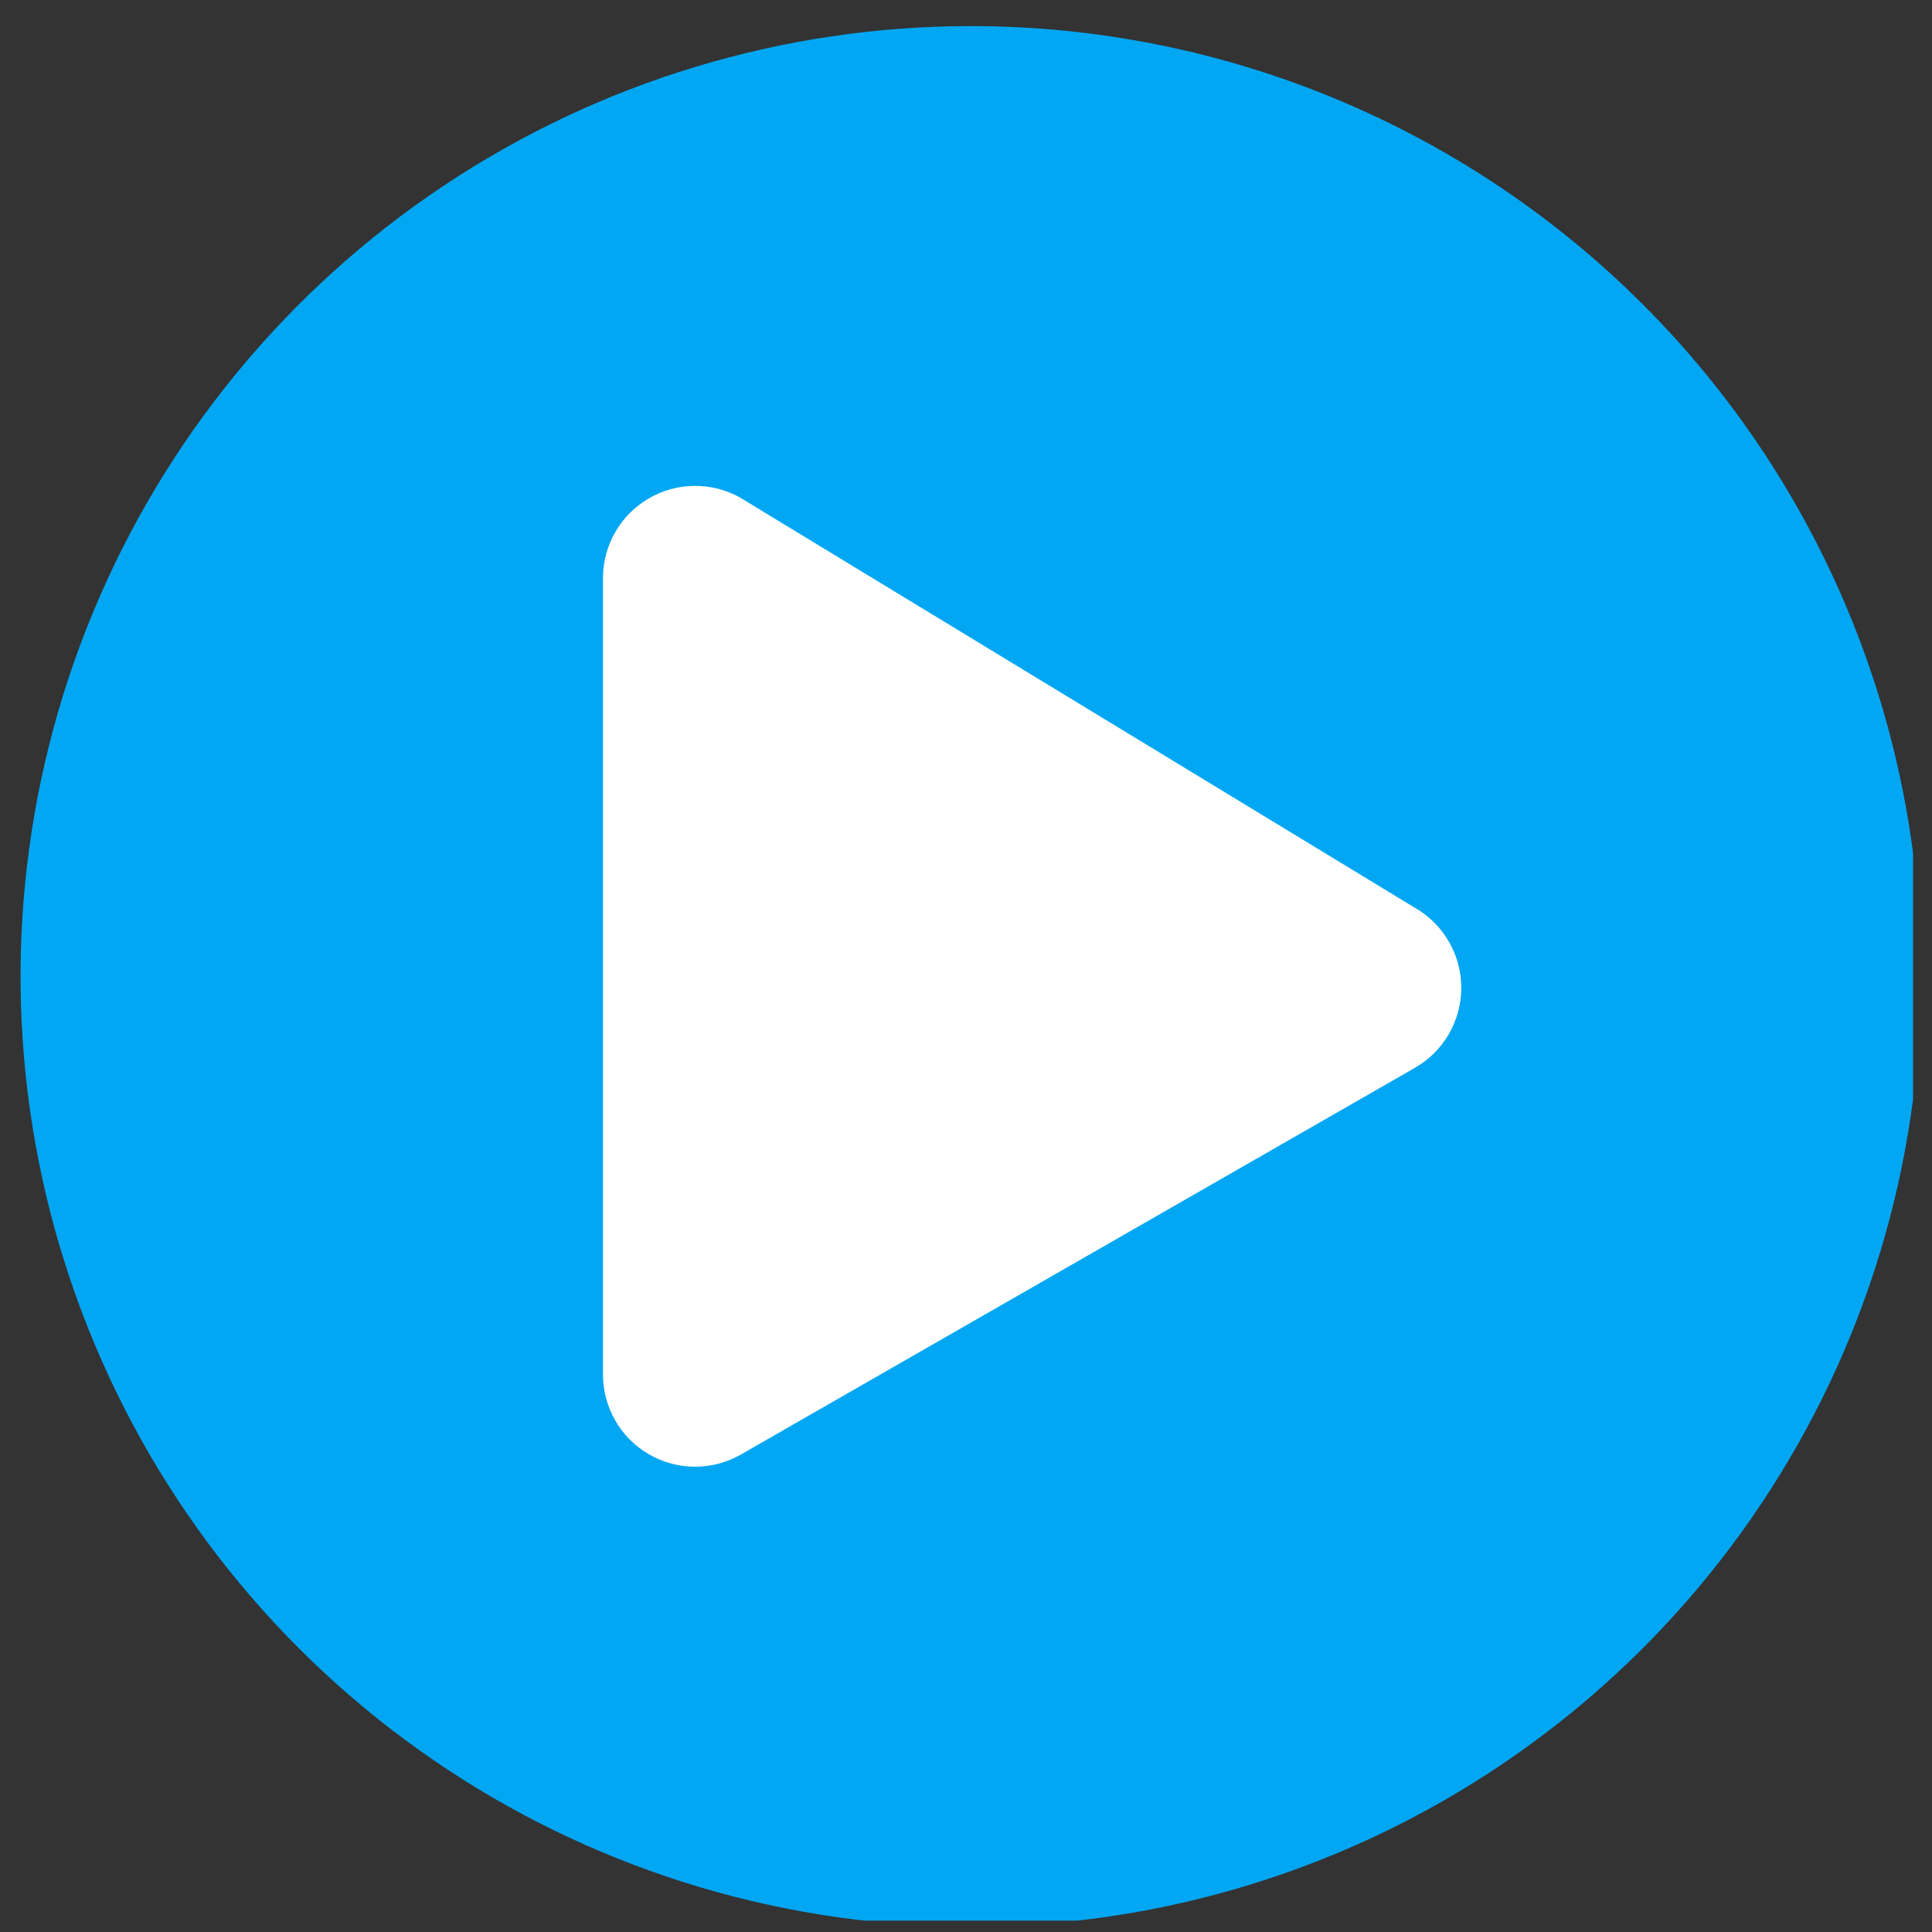<svg width="85" height="85" viewBox="0 0 85 85" fill="none" xmlns="http://www.w3.org/2000/svg">
<rect x="0" y="0" width="85" height="85" fill="#333333" stroke="none"/>
<g id="Group_1" clip-path="url(#clip0_68_548)">
<g id="Rectangle 1">
<path id="Vector" d="M66.485 18.867H23.33V66.817H66.485V18.867Z" stroke="#707070" stroke-width="3.211"/>
</g>
<g id="Group 1000002977">
<path id="Vector_2" d="M68.037 17.931H22.484V68.278H68.037V17.931Z" fill="white"/>
<path id="Icon awesome-play-circle" d="M42.712 1.148C34.443 1.148 26.36 3.6 19.485 8.194C12.609 12.788 7.251 19.318 4.086 26.957C0.922 34.597 0.094 43.003 1.708 51.113C3.321 59.223 7.303 66.672 13.15 72.519C18.997 78.365 26.447 82.347 34.557 83.96C42.667 85.573 51.073 84.745 58.712 81.58C66.351 78.415 72.881 73.056 77.474 66.181C82.068 59.305 84.519 51.222 84.519 42.953C84.52 37.463 83.439 32.026 81.338 26.954C79.238 21.881 76.158 17.272 72.276 13.39C68.393 9.508 63.784 6.428 58.712 4.328C53.639 2.228 48.202 1.147 42.712 1.148ZM62.215 47L32.546 64.022C31.93 64.364 31.234 64.538 30.529 64.529C29.825 64.52 29.134 64.327 28.527 63.969C27.919 63.612 27.415 63.102 27.065 62.49C26.714 61.879 26.53 61.186 26.529 60.481V25.423C26.53 24.718 26.716 24.026 27.066 23.415C27.417 22.803 27.921 22.294 28.528 21.937C29.135 21.579 29.825 21.386 30.53 21.377C31.234 21.367 31.929 21.541 32.546 21.882L62.215 39.918C62.844 40.271 63.368 40.785 63.733 41.407C64.098 42.029 64.29 42.738 64.29 43.459C64.29 44.181 64.098 44.889 63.733 45.511C63.368 46.134 62.844 46.648 62.215 47Z" fill="#02A7F4"/>
</g>
</g>
<defs>
<clipPath id="clip0_68_548">
<rect width="83.612" height="83.612" fill="white" transform="translate(0.555 0.887)"/>
</clipPath>
</defs>
</svg>
